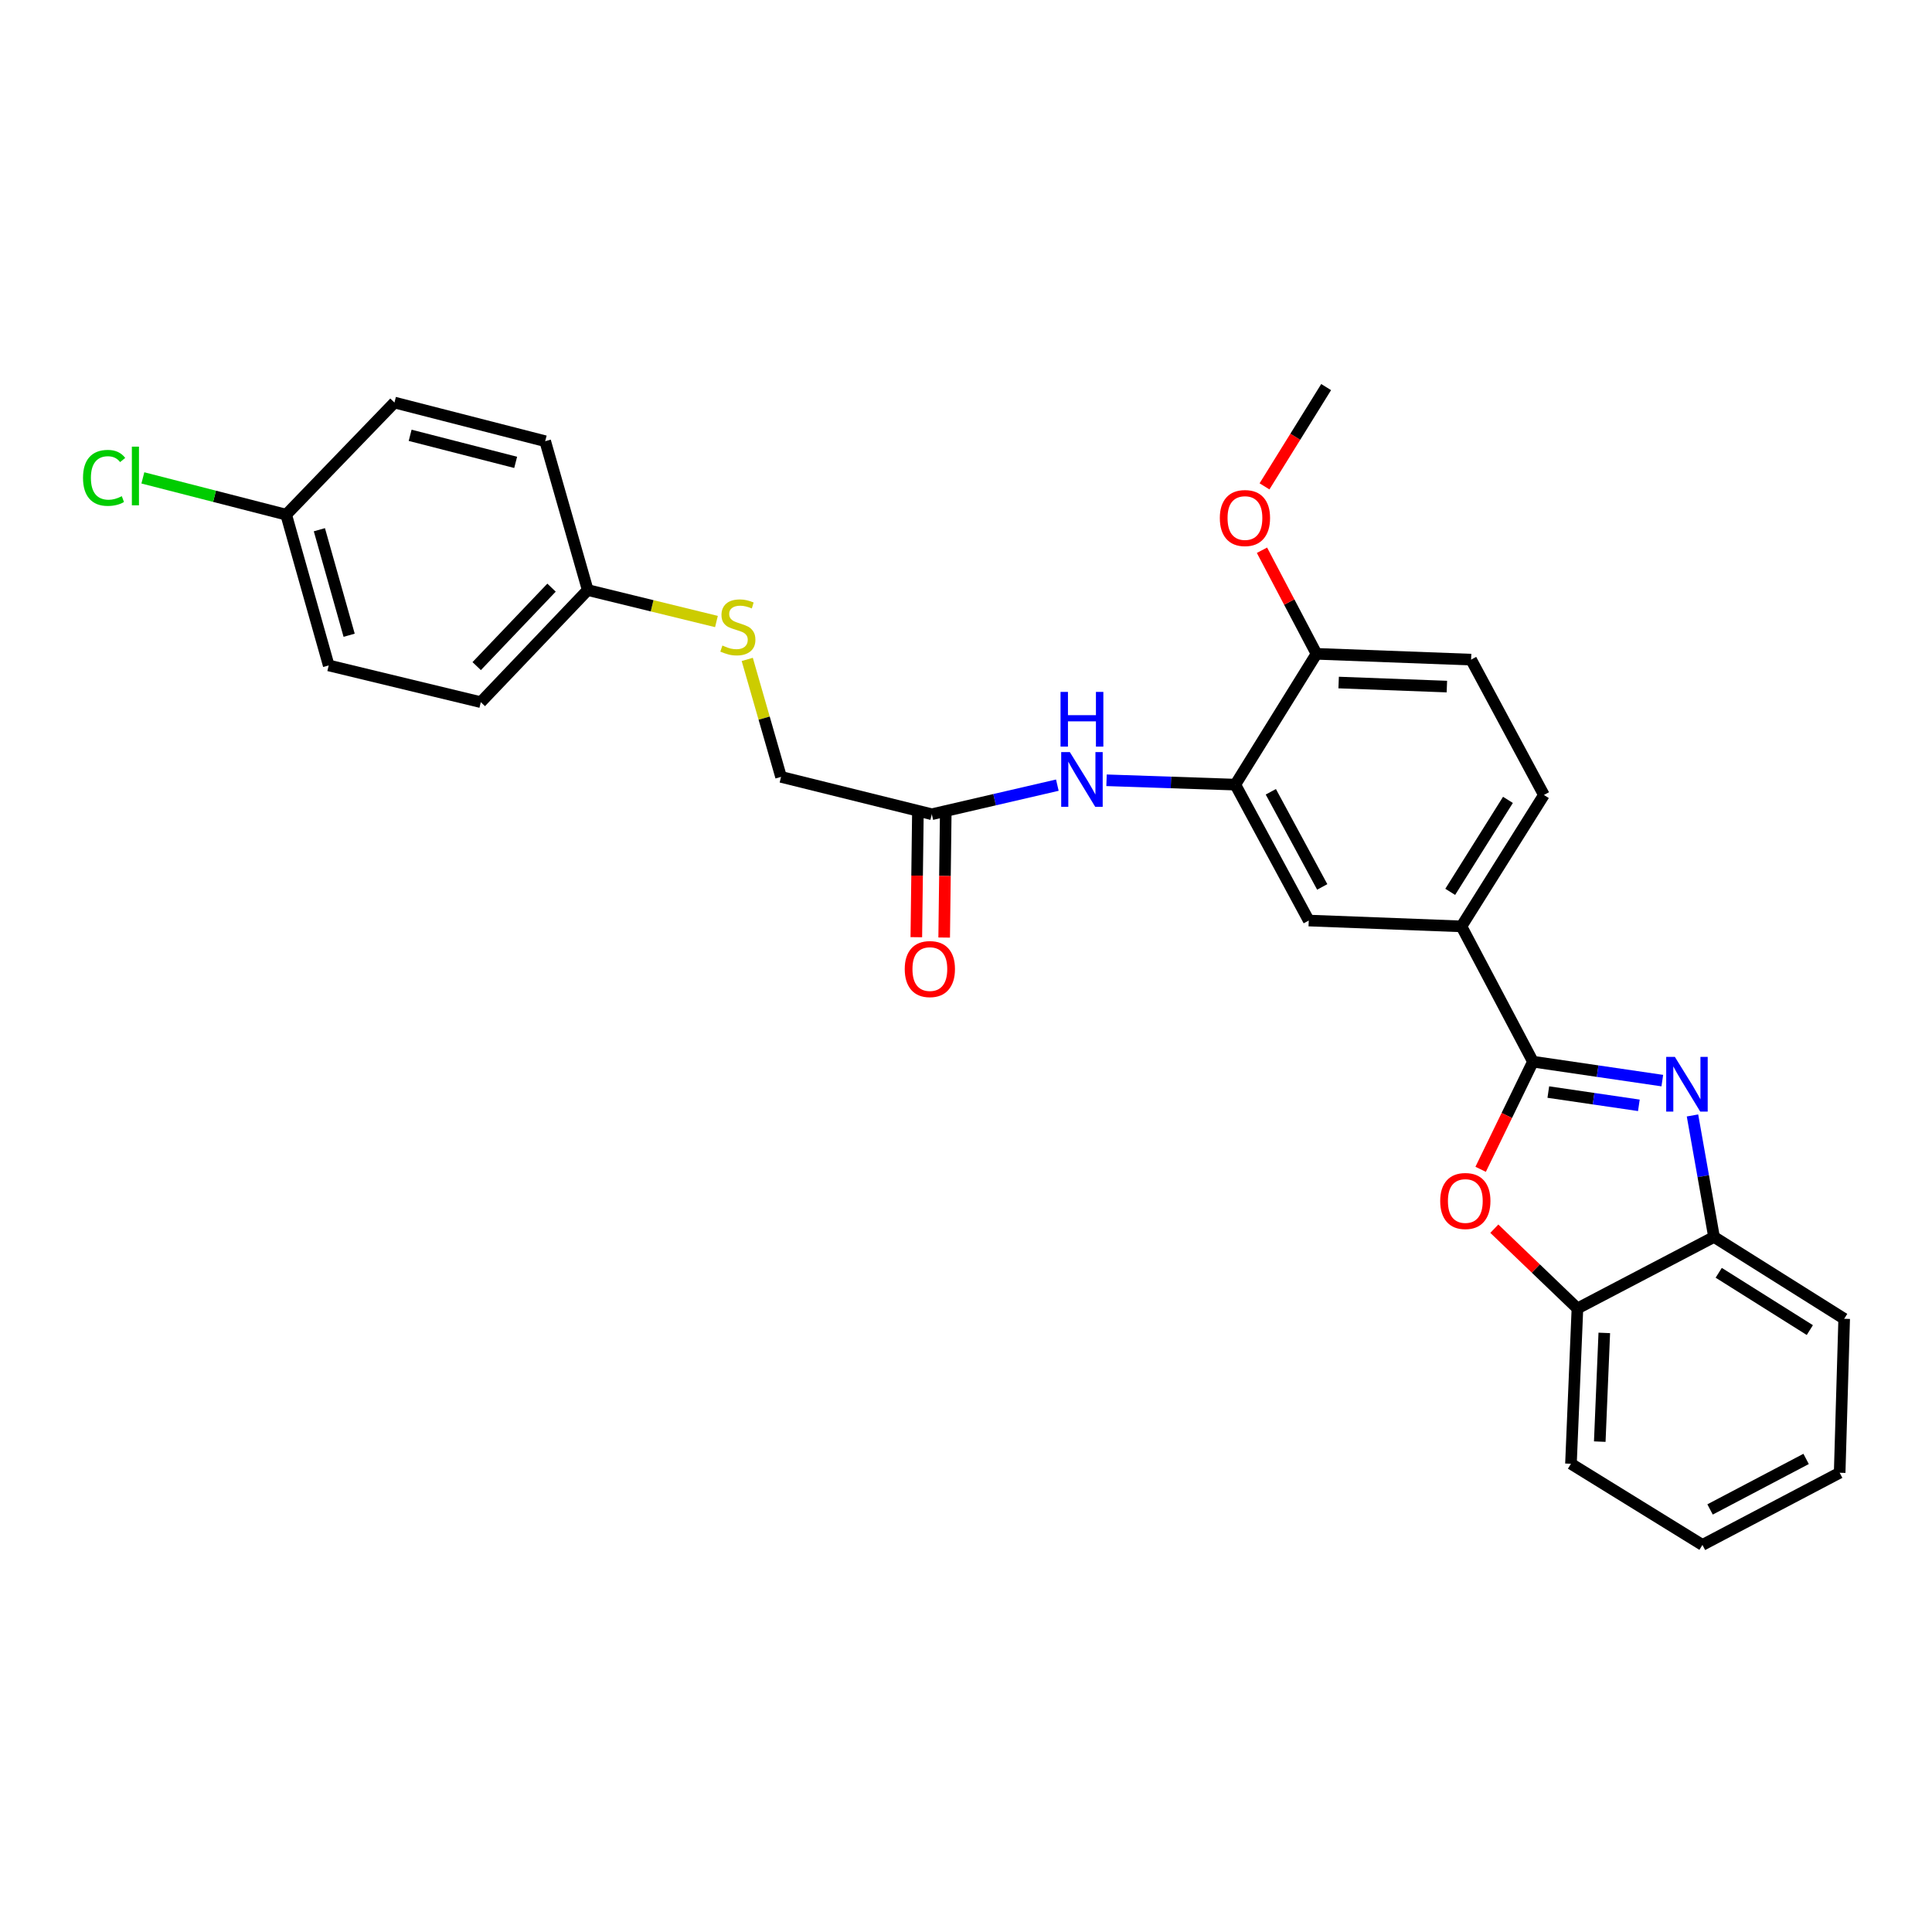 <?xml version='1.0' encoding='iso-8859-1'?>
<svg version='1.1' baseProfile='full'
              xmlns='http://www.w3.org/2000/svg'
                      xmlns:rdkit='http://www.rdkit.org/xml'
                      xmlns:xlink='http://www.w3.org/1999/xlink'
                  xml:space='preserve'
width='1000px' height='1000px' viewBox='0 0 1000 1000'>
<!-- END OF HEADER -->
<rect style='opacity:1.0;fill:#FFFFFF;stroke:none' width='1000' height='1000' x='0' y='0'> </rect>
<path class='bond-0' d='M 793.449,549.513 L 826.929,554.417' style='fill:none;fill-rule:evenodd;stroke:#000000;stroke-width:6px;stroke-linecap:butt;stroke-linejoin:miter;stroke-opacity:1' />
<path class='bond-0' d='M 826.929,554.417 L 860.41,559.322' style='fill:none;fill-rule:evenodd;stroke:#0000FF;stroke-width:6px;stroke-linecap:butt;stroke-linejoin:miter;stroke-opacity:1' />
<path class='bond-0' d='M 801.403,565.248 L 824.84,568.682' style='fill:none;fill-rule:evenodd;stroke:#000000;stroke-width:6px;stroke-linecap:butt;stroke-linejoin:miter;stroke-opacity:1' />
<path class='bond-0' d='M 824.84,568.682 L 848.276,572.115' style='fill:none;fill-rule:evenodd;stroke:#0000FF;stroke-width:6px;stroke-linecap:butt;stroke-linejoin:miter;stroke-opacity:1' />
<path class='bond-1' d='M 793.449,549.513 L 779.914,577.373' style='fill:none;fill-rule:evenodd;stroke:#000000;stroke-width:6px;stroke-linecap:butt;stroke-linejoin:miter;stroke-opacity:1' />
<path class='bond-1' d='M 779.914,577.373 L 766.378,605.233' style='fill:none;fill-rule:evenodd;stroke:#FF0000;stroke-width:6px;stroke-linecap:butt;stroke-linejoin:miter;stroke-opacity:1' />
<path class='bond-3' d='M 793.449,549.513 L 756.438,479.488' style='fill:none;fill-rule:evenodd;stroke:#000000;stroke-width:6px;stroke-linecap:butt;stroke-linejoin:miter;stroke-opacity:1' />
<path class='bond-4' d='M 876.029,577.357 L 881.601,608.799' style='fill:none;fill-rule:evenodd;stroke:#0000FF;stroke-width:6px;stroke-linecap:butt;stroke-linejoin:miter;stroke-opacity:1' />
<path class='bond-4' d='M 881.601,608.799 L 887.172,640.241' style='fill:none;fill-rule:evenodd;stroke:#000000;stroke-width:6px;stroke-linecap:butt;stroke-linejoin:miter;stroke-opacity:1' />
<path class='bond-6' d='M 773.459,635.963 L 794.967,656.607' style='fill:none;fill-rule:evenodd;stroke:#FF0000;stroke-width:6px;stroke-linecap:butt;stroke-linejoin:miter;stroke-opacity:1' />
<path class='bond-6' d='M 794.967,656.607 L 816.475,677.251' style='fill:none;fill-rule:evenodd;stroke:#000000;stroke-width:6px;stroke-linecap:butt;stroke-linejoin:miter;stroke-opacity:1' />
<path class='bond-2' d='M 639.392,406.124 L 677.404,476.477' style='fill:none;fill-rule:evenodd;stroke:#000000;stroke-width:6px;stroke-linecap:butt;stroke-linejoin:miter;stroke-opacity:1' />
<path class='bond-2' d='M 657.777,409.824 L 684.386,459.071' style='fill:none;fill-rule:evenodd;stroke:#000000;stroke-width:6px;stroke-linecap:butt;stroke-linejoin:miter;stroke-opacity:1' />
<path class='bond-5' d='M 639.392,406.124 L 606.065,404.998' style='fill:none;fill-rule:evenodd;stroke:#000000;stroke-width:6px;stroke-linecap:butt;stroke-linejoin:miter;stroke-opacity:1' />
<path class='bond-5' d='M 606.065,404.998 L 572.739,403.871' style='fill:none;fill-rule:evenodd;stroke:#0000FF;stroke-width:6px;stroke-linecap:butt;stroke-linejoin:miter;stroke-opacity:1' />
<path class='bond-29' d='M 639.392,406.124 L 681.416,338.423' style='fill:none;fill-rule:evenodd;stroke:#000000;stroke-width:6px;stroke-linecap:butt;stroke-linejoin:miter;stroke-opacity:1' />
<path class='bond-7' d='M 756.438,479.488 L 677.404,476.477' style='fill:none;fill-rule:evenodd;stroke:#000000;stroke-width:6px;stroke-linecap:butt;stroke-linejoin:miter;stroke-opacity:1' />
<path class='bond-10' d='M 756.438,479.488 L 799.127,411.475' style='fill:none;fill-rule:evenodd;stroke:#000000;stroke-width:6px;stroke-linecap:butt;stroke-linejoin:miter;stroke-opacity:1' />
<path class='bond-10' d='M 750.631,461.622 L 780.513,414.013' style='fill:none;fill-rule:evenodd;stroke:#000000;stroke-width:6px;stroke-linecap:butt;stroke-linejoin:miter;stroke-opacity:1' />
<path class='bond-23' d='M 887.172,640.241 L 954.545,682.601' style='fill:none;fill-rule:evenodd;stroke:#000000;stroke-width:6px;stroke-linecap:butt;stroke-linejoin:miter;stroke-opacity:1' />
<path class='bond-23' d='M 889.605,658.799 L 936.766,688.452' style='fill:none;fill-rule:evenodd;stroke:#000000;stroke-width:6px;stroke-linecap:butt;stroke-linejoin:miter;stroke-opacity:1' />
<path class='bond-28' d='M 887.172,640.241 L 816.475,677.251' style='fill:none;fill-rule:evenodd;stroke:#000000;stroke-width:6px;stroke-linecap:butt;stroke-linejoin:miter;stroke-opacity:1' />
<path class='bond-8' d='M 547.279,406.392 L 514.789,413.919' style='fill:none;fill-rule:evenodd;stroke:#0000FF;stroke-width:6px;stroke-linecap:butt;stroke-linejoin:miter;stroke-opacity:1' />
<path class='bond-8' d='M 514.789,413.919 L 482.3,421.446' style='fill:none;fill-rule:evenodd;stroke:#000000;stroke-width:6px;stroke-linecap:butt;stroke-linejoin:miter;stroke-opacity:1' />
<path class='bond-24' d='M 816.475,677.251 L 813.127,757.639' style='fill:none;fill-rule:evenodd;stroke:#000000;stroke-width:6px;stroke-linecap:butt;stroke-linejoin:miter;stroke-opacity:1' />
<path class='bond-24' d='M 830.377,689.909 L 828.034,746.181' style='fill:none;fill-rule:evenodd;stroke:#000000;stroke-width:6px;stroke-linecap:butt;stroke-linejoin:miter;stroke-opacity:1' />
<path class='bond-12' d='M 475.092,421.355 L 474.691,453.224' style='fill:none;fill-rule:evenodd;stroke:#000000;stroke-width:6px;stroke-linecap:butt;stroke-linejoin:miter;stroke-opacity:1' />
<path class='bond-12' d='M 474.691,453.224 L 474.289,485.093' style='fill:none;fill-rule:evenodd;stroke:#FF0000;stroke-width:6px;stroke-linecap:butt;stroke-linejoin:miter;stroke-opacity:1' />
<path class='bond-12' d='M 489.508,421.537 L 489.106,453.406' style='fill:none;fill-rule:evenodd;stroke:#000000;stroke-width:6px;stroke-linecap:butt;stroke-linejoin:miter;stroke-opacity:1' />
<path class='bond-12' d='M 489.106,453.406 L 488.704,485.275' style='fill:none;fill-rule:evenodd;stroke:#FF0000;stroke-width:6px;stroke-linecap:butt;stroke-linejoin:miter;stroke-opacity:1' />
<path class='bond-14' d='M 482.3,421.446 L 404.267,402.112' style='fill:none;fill-rule:evenodd;stroke:#000000;stroke-width:6px;stroke-linecap:butt;stroke-linejoin:miter;stroke-opacity:1' />
<path class='bond-9' d='M 681.416,338.423 L 761.444,341.418' style='fill:none;fill-rule:evenodd;stroke:#000000;stroke-width:6px;stroke-linecap:butt;stroke-linejoin:miter;stroke-opacity:1' />
<path class='bond-9' d='M 692.881,353.279 L 748.901,355.375' style='fill:none;fill-rule:evenodd;stroke:#000000;stroke-width:6px;stroke-linecap:butt;stroke-linejoin:miter;stroke-opacity:1' />
<path class='bond-20' d='M 681.416,338.423 L 667.306,311.612' style='fill:none;fill-rule:evenodd;stroke:#000000;stroke-width:6px;stroke-linecap:butt;stroke-linejoin:miter;stroke-opacity:1' />
<path class='bond-20' d='M 667.306,311.612 L 653.196,284.802' style='fill:none;fill-rule:evenodd;stroke:#FF0000;stroke-width:6px;stroke-linecap:butt;stroke-linejoin:miter;stroke-opacity:1' />
<path class='bond-13' d='M 799.127,411.475 L 761.444,341.418' style='fill:none;fill-rule:evenodd;stroke:#000000;stroke-width:6px;stroke-linecap:butt;stroke-linejoin:miter;stroke-opacity:1' />
<path class='bond-11' d='M 386.775,341.308 L 395.521,371.71' style='fill:none;fill-rule:evenodd;stroke:#CCCC00;stroke-width:6px;stroke-linecap:butt;stroke-linejoin:miter;stroke-opacity:1' />
<path class='bond-11' d='M 395.521,371.71 L 404.267,402.112' style='fill:none;fill-rule:evenodd;stroke:#000000;stroke-width:6px;stroke-linecap:butt;stroke-linejoin:miter;stroke-opacity:1' />
<path class='bond-15' d='M 370.833,321.698 L 337.52,313.553' style='fill:none;fill-rule:evenodd;stroke:#CCCC00;stroke-width:6px;stroke-linecap:butt;stroke-linejoin:miter;stroke-opacity:1' />
<path class='bond-15' d='M 337.52,313.553 L 304.208,305.409' style='fill:none;fill-rule:evenodd;stroke:#000000;stroke-width:6px;stroke-linecap:butt;stroke-linejoin:miter;stroke-opacity:1' />
<path class='bond-18' d='M 304.208,305.409 L 282.191,228.361' style='fill:none;fill-rule:evenodd;stroke:#000000;stroke-width:6px;stroke-linecap:butt;stroke-linejoin:miter;stroke-opacity:1' />
<path class='bond-19' d='M 304.208,305.409 L 248.864,363.435' style='fill:none;fill-rule:evenodd;stroke:#000000;stroke-width:6px;stroke-linecap:butt;stroke-linejoin:miter;stroke-opacity:1' />
<path class='bond-19' d='M 285.474,304.163 L 246.734,344.781' style='fill:none;fill-rule:evenodd;stroke:#000000;stroke-width:6px;stroke-linecap:butt;stroke-linejoin:miter;stroke-opacity:1' />
<path class='bond-16' d='M 148.133,266.396 L 170.142,344.422' style='fill:none;fill-rule:evenodd;stroke:#000000;stroke-width:6px;stroke-linecap:butt;stroke-linejoin:miter;stroke-opacity:1' />
<path class='bond-16' d='M 165.309,274.186 L 180.716,328.804' style='fill:none;fill-rule:evenodd;stroke:#000000;stroke-width:6px;stroke-linecap:butt;stroke-linejoin:miter;stroke-opacity:1' />
<path class='bond-17' d='M 148.133,266.396 L 111.039,256.875' style='fill:none;fill-rule:evenodd;stroke:#000000;stroke-width:6px;stroke-linecap:butt;stroke-linejoin:miter;stroke-opacity:1' />
<path class='bond-17' d='M 111.039,256.875 L 73.946,247.354' style='fill:none;fill-rule:evenodd;stroke:#00CC00;stroke-width:6px;stroke-linecap:butt;stroke-linejoin:miter;stroke-opacity:1' />
<path class='bond-31' d='M 148.133,266.396 L 204.165,208.354' style='fill:none;fill-rule:evenodd;stroke:#000000;stroke-width:6px;stroke-linecap:butt;stroke-linejoin:miter;stroke-opacity:1' />
<path class='bond-22' d='M 282.191,228.361 L 204.165,208.354' style='fill:none;fill-rule:evenodd;stroke:#000000;stroke-width:6px;stroke-linecap:butt;stroke-linejoin:miter;stroke-opacity:1' />
<path class='bond-22' d='M 266.906,239.324 L 212.288,225.319' style='fill:none;fill-rule:evenodd;stroke:#000000;stroke-width:6px;stroke-linecap:butt;stroke-linejoin:miter;stroke-opacity:1' />
<path class='bond-21' d='M 248.864,363.435 L 170.142,344.422' style='fill:none;fill-rule:evenodd;stroke:#000000;stroke-width:6px;stroke-linecap:butt;stroke-linejoin:miter;stroke-opacity:1' />
<path class='bond-25' d='M 654.507,251.742 L 670.457,226.047' style='fill:none;fill-rule:evenodd;stroke:#FF0000;stroke-width:6px;stroke-linecap:butt;stroke-linejoin:miter;stroke-opacity:1' />
<path class='bond-25' d='M 670.457,226.047 L 686.406,200.352' style='fill:none;fill-rule:evenodd;stroke:#000000;stroke-width:6px;stroke-linecap:butt;stroke-linejoin:miter;stroke-opacity:1' />
<path class='bond-27' d='M 954.545,682.601 L 952.207,762.293' style='fill:none;fill-rule:evenodd;stroke:#000000;stroke-width:6px;stroke-linecap:butt;stroke-linejoin:miter;stroke-opacity:1' />
<path class='bond-26' d='M 813.127,757.639 L 881.181,799.648' style='fill:none;fill-rule:evenodd;stroke:#000000;stroke-width:6px;stroke-linecap:butt;stroke-linejoin:miter;stroke-opacity:1' />
<path class='bond-30' d='M 881.181,799.648 L 952.207,762.293' style='fill:none;fill-rule:evenodd;stroke:#000000;stroke-width:6px;stroke-linecap:butt;stroke-linejoin:miter;stroke-opacity:1' />
<path class='bond-30' d='M 885.125,781.285 L 934.842,755.136' style='fill:none;fill-rule:evenodd;stroke:#000000;stroke-width:6px;stroke-linecap:butt;stroke-linejoin:miter;stroke-opacity:1' />
<path  class='atom-1' d='M 866.904 547.03
L 876.184 562.03
Q 877.104 563.51, 878.584 566.19
Q 880.064 568.87, 880.144 569.03
L 880.144 547.03
L 883.904 547.03
L 883.904 575.35
L 880.024 575.35
L 870.064 558.95
Q 868.904 557.03, 867.664 554.83
Q 866.464 552.63, 866.104 551.95
L 866.104 575.35
L 862.424 575.35
L 862.424 547.03
L 866.904 547.03
' fill='#0000FF'/>
<path  class='atom-2' d='M 745.449 621.635
Q 745.449 614.835, 748.809 611.035
Q 752.169 607.235, 758.449 607.235
Q 764.729 607.235, 768.089 611.035
Q 771.449 614.835, 771.449 621.635
Q 771.449 628.515, 768.049 632.435
Q 764.649 636.315, 758.449 636.315
Q 752.209 636.315, 748.809 632.435
Q 745.449 628.555, 745.449 621.635
M 758.449 633.115
Q 762.769 633.115, 765.089 630.235
Q 767.449 627.315, 767.449 621.635
Q 767.449 616.075, 765.089 613.275
Q 762.769 610.435, 758.449 610.435
Q 754.129 610.435, 751.769 613.235
Q 749.449 616.035, 749.449 621.635
Q 749.449 627.355, 751.769 630.235
Q 754.129 633.115, 758.449 633.115
' fill='#FF0000'/>
<path  class='atom-6' d='M 553.753 389.281
L 563.033 404.281
Q 563.953 405.761, 565.433 408.441
Q 566.913 411.121, 566.993 411.281
L 566.993 389.281
L 570.753 389.281
L 570.753 417.601
L 566.873 417.601
L 556.913 401.201
Q 555.753 399.281, 554.513 397.081
Q 553.313 394.881, 552.953 394.201
L 552.953 417.601
L 549.273 417.601
L 549.273 389.281
L 553.753 389.281
' fill='#0000FF'/>
<path  class='atom-6' d='M 548.933 358.129
L 552.773 358.129
L 552.773 370.169
L 567.253 370.169
L 567.253 358.129
L 571.093 358.129
L 571.093 386.449
L 567.253 386.449
L 567.253 373.369
L 552.773 373.369
L 552.773 386.449
L 548.933 386.449
L 548.933 358.129
' fill='#0000FF'/>
<path  class='atom-12' d='M 373.913 334.127
Q 374.233 334.247, 375.553 334.807
Q 376.873 335.367, 378.313 335.727
Q 379.793 336.047, 381.233 336.047
Q 383.913 336.047, 385.473 334.767
Q 387.033 333.447, 387.033 331.167
Q 387.033 329.607, 386.233 328.647
Q 385.473 327.687, 384.273 327.167
Q 383.073 326.647, 381.073 326.047
Q 378.553 325.287, 377.033 324.567
Q 375.553 323.847, 374.473 322.327
Q 373.433 320.807, 373.433 318.247
Q 373.433 314.687, 375.833 312.487
Q 378.273 310.287, 383.073 310.287
Q 386.353 310.287, 390.073 311.847
L 389.153 314.927
Q 385.753 313.527, 383.193 313.527
Q 380.433 313.527, 378.913 314.687
Q 377.393 315.807, 377.433 317.767
Q 377.433 319.287, 378.193 320.207
Q 378.993 321.127, 380.113 321.647
Q 381.273 322.167, 383.193 322.767
Q 385.753 323.567, 387.273 324.367
Q 388.793 325.167, 389.873 326.807
Q 390.993 328.407, 390.993 331.167
Q 390.993 335.087, 388.353 337.207
Q 385.753 339.287, 381.393 339.287
Q 378.873 339.287, 376.953 338.727
Q 375.073 338.207, 372.833 337.287
L 373.913 334.127
' fill='#CCCC00'/>
<path  class='atom-13' d='M 468.291 501.586
Q 468.291 494.786, 471.651 490.986
Q 475.011 487.186, 481.291 487.186
Q 487.571 487.186, 490.931 490.986
Q 494.291 494.786, 494.291 501.586
Q 494.291 508.466, 490.891 512.386
Q 487.491 516.266, 481.291 516.266
Q 475.051 516.266, 471.651 512.386
Q 468.291 508.506, 468.291 501.586
M 481.291 513.066
Q 485.611 513.066, 487.931 510.186
Q 490.291 507.266, 490.291 501.586
Q 490.291 496.026, 487.931 493.226
Q 485.611 490.386, 481.291 490.386
Q 476.971 490.386, 474.611 493.186
Q 472.291 495.986, 472.291 501.586
Q 472.291 507.306, 474.611 510.186
Q 476.971 513.066, 481.291 513.066
' fill='#FF0000'/>
<path  class='atom-18' d='M 42.971 247.345
Q 42.971 240.305, 46.251 236.625
Q 49.571 232.905, 55.851 232.905
Q 61.691 232.905, 64.811 237.025
L 62.171 239.185
Q 59.891 236.185, 55.851 236.185
Q 51.571 236.185, 49.291 239.065
Q 47.051 241.905, 47.051 247.345
Q 47.051 252.945, 49.371 255.825
Q 51.731 258.705, 56.291 258.705
Q 59.411 258.705, 63.051 256.825
L 64.171 259.825
Q 62.691 260.785, 60.451 261.345
Q 58.211 261.905, 55.731 261.905
Q 49.571 261.905, 46.251 258.145
Q 42.971 254.385, 42.971 247.345
' fill='#00CC00'/>
<path  class='atom-18' d='M 68.251 231.185
L 71.931 231.185
L 71.931 261.545
L 68.251 261.545
L 68.251 231.185
' fill='#00CC00'/>
<path  class='atom-21' d='M 631.382 268.134
Q 631.382 261.334, 634.742 257.534
Q 638.102 253.734, 644.382 253.734
Q 650.662 253.734, 654.022 257.534
Q 657.382 261.334, 657.382 268.134
Q 657.382 275.014, 653.982 278.934
Q 650.582 282.814, 644.382 282.814
Q 638.142 282.814, 634.742 278.934
Q 631.382 275.054, 631.382 268.134
M 644.382 279.614
Q 648.702 279.614, 651.022 276.734
Q 653.382 273.814, 653.382 268.134
Q 653.382 262.574, 651.022 259.774
Q 648.702 256.934, 644.382 256.934
Q 640.062 256.934, 637.702 259.734
Q 635.382 262.534, 635.382 268.134
Q 635.382 273.854, 637.702 276.734
Q 640.062 279.614, 644.382 279.614
' fill='#FF0000'/>
</svg>
